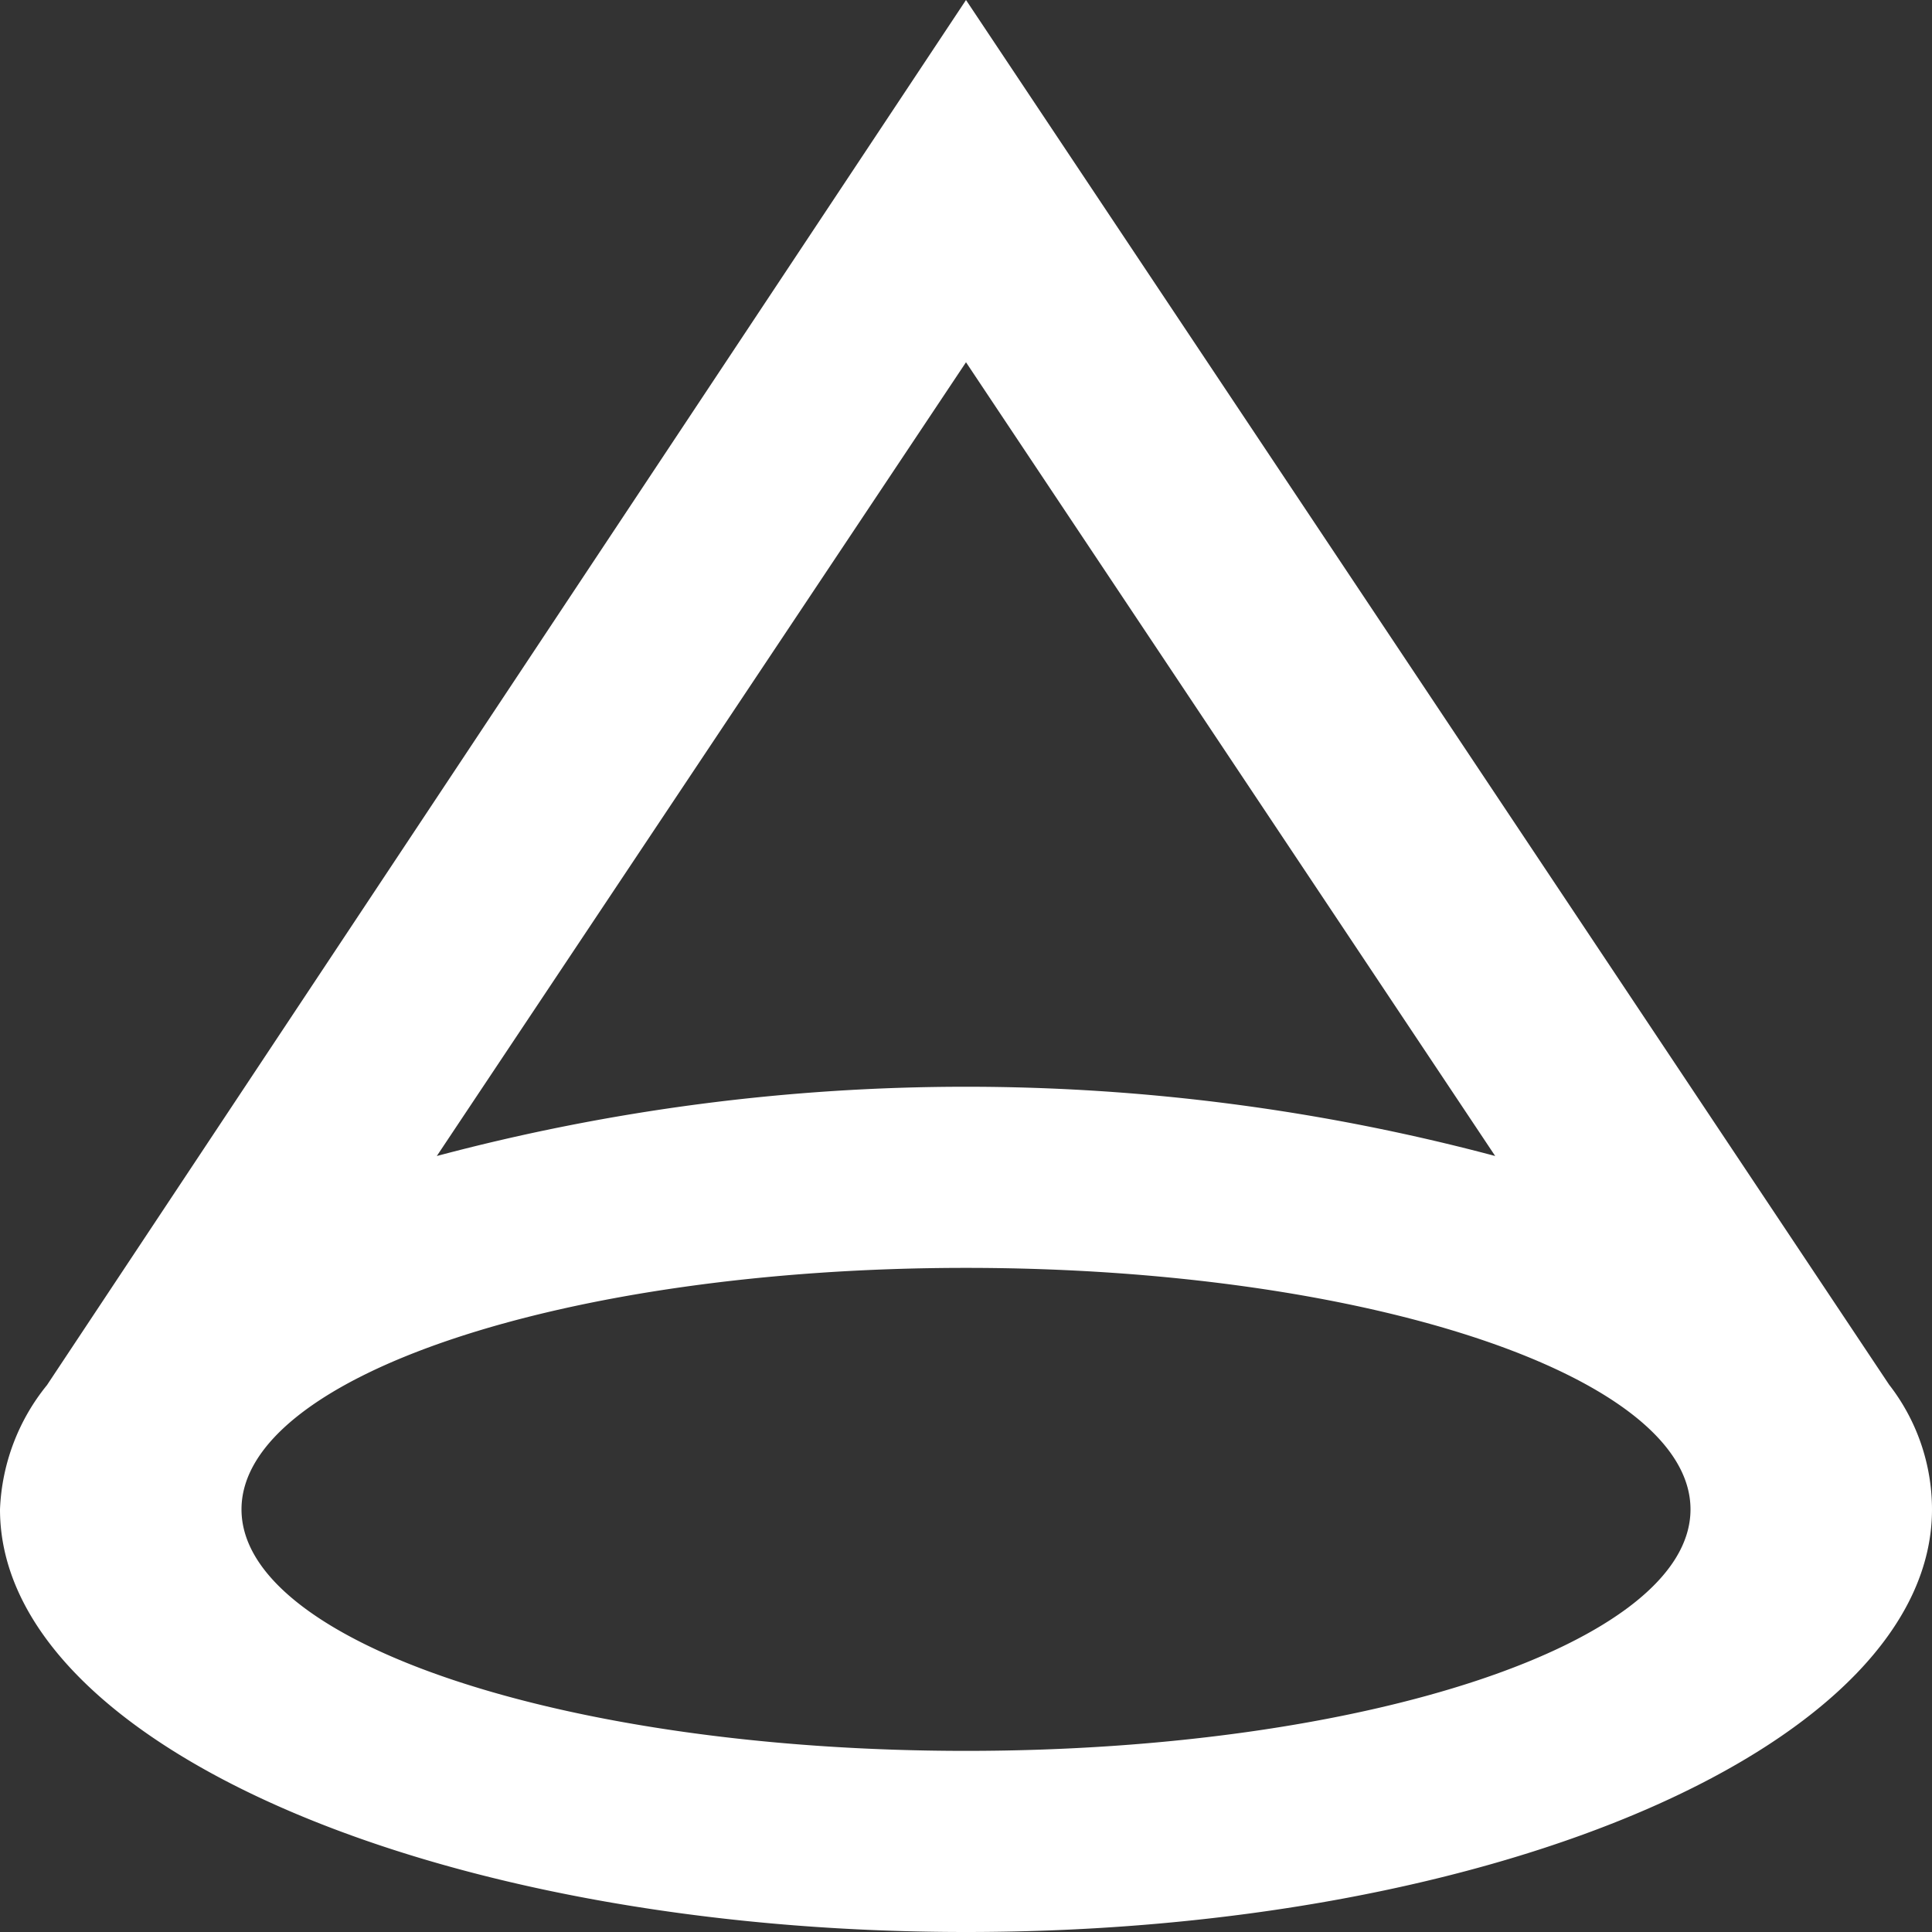 <svg xmlns="http://www.w3.org/2000/svg" width="32" height="32" viewBox="0 0 32 32">
  <rect x="0" y="0" width="32" height="32" fill="#333333" stroke="none"/>
  <path id="_9" data-name="9" d="M234,163c0,3.866-7.164,7-16,7s-16-3.134-16-7a3.478,3.478,0,0,1,.778-2.058L218,138l15.272,22.908c.008.011.014.022.022.032A3.373,3.373,0,0,1,234,163Zm-16-19-8.765,13.147a34.063,34.063,0,0,1,17.53,0Zm0,15c-6.628,0-12,1.791-12,4s5.372,4,12,4,12-1.791,12-4S224.627,159,218,159Z" transform="translate(-202 -138)" fill="#fff" fill-rule="evenodd"/>
</svg>
